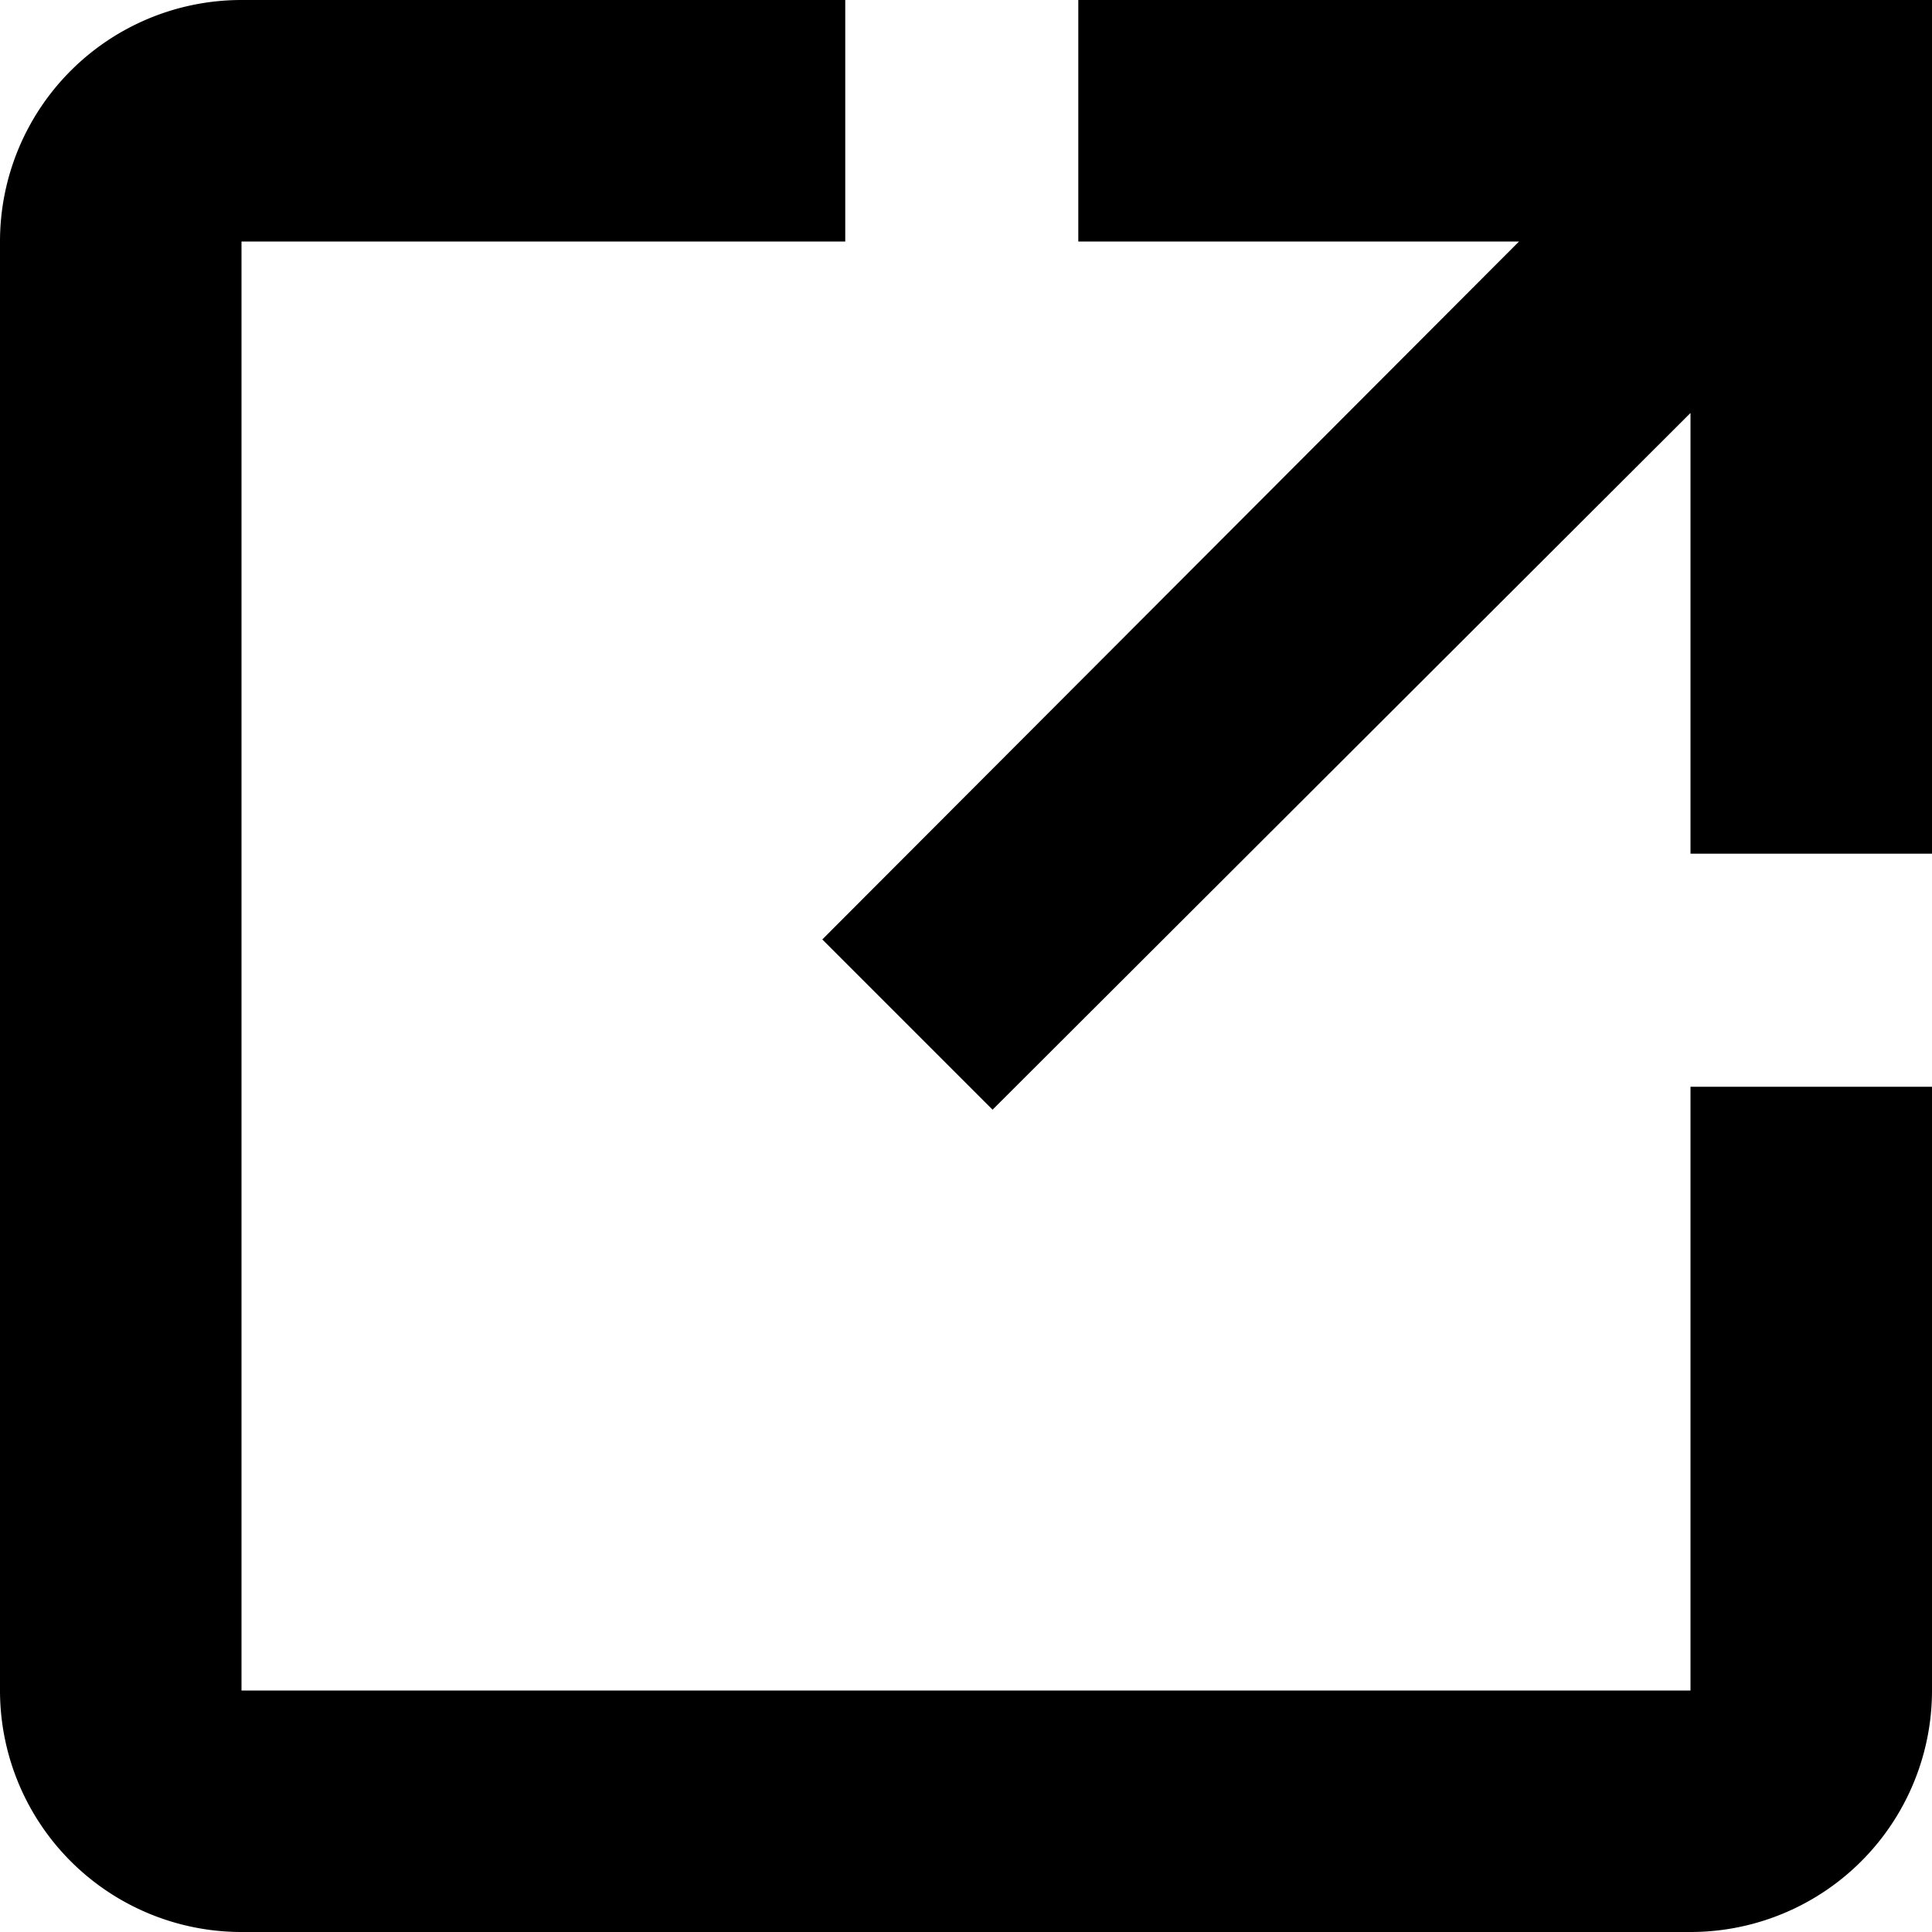 <svg xmlns="http://www.w3.org/2000/svg" viewBox="0 0 16 16"><path d="M8.93,0V2h3.65L6.81,7.78,8.22,9.19,14,3.42V7.07h2V0Z"/><path d="M7,0H2A2,2,0,0,0,0,2V5H2V2H7Zm7,9v5H2V5H0v9a2,2,0,0,0,2,2H14a2,2,0,0,0,2-2V9Z"/></svg>